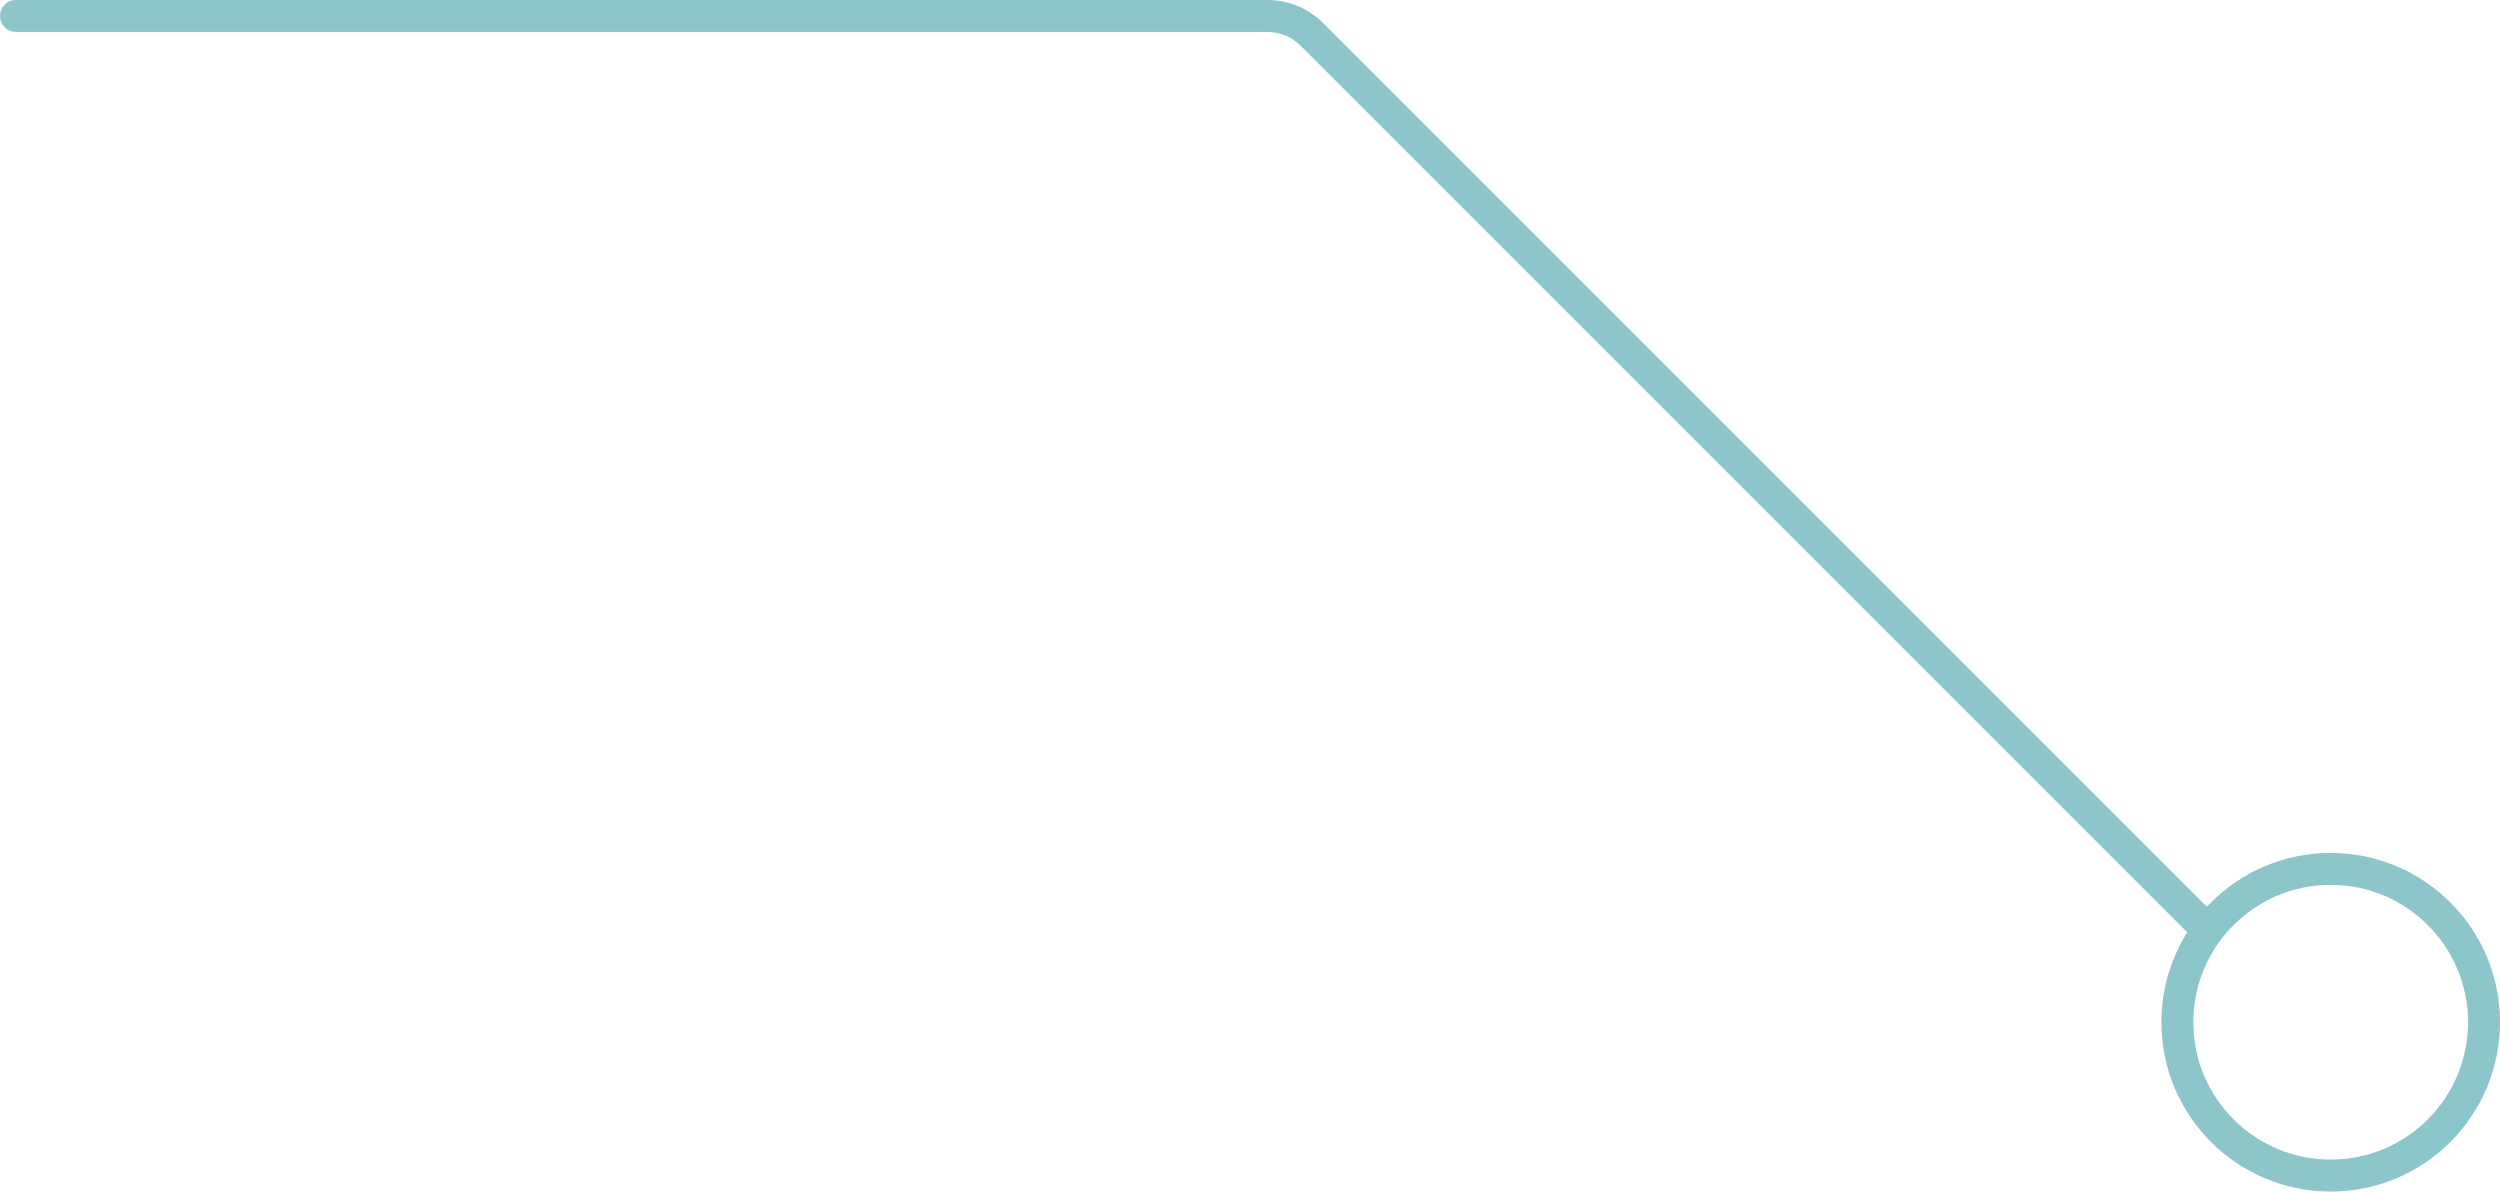 <svg xmlns="http://www.w3.org/2000/svg" id="uuid-e9395048-8e23-4627-904a-5179b0e1a3e8" viewBox="0 0 78.26 37.3"><g id="uuid-7108cf5b-0424-454b-b3c0-7b618d98f5ad"><path d="M.5.5h39.17c.53,0,1.04.21,1.41.59l27.7,27.7" style="fill:none; stroke:#8cc6cb; stroke-linecap:round; stroke-miterlimit:10;"></path><circle cx="72.96" cy="32" r="4.8" style="fill:none; stroke:#8cc6cb; stroke-miterlimit:10;"></circle></g></svg>